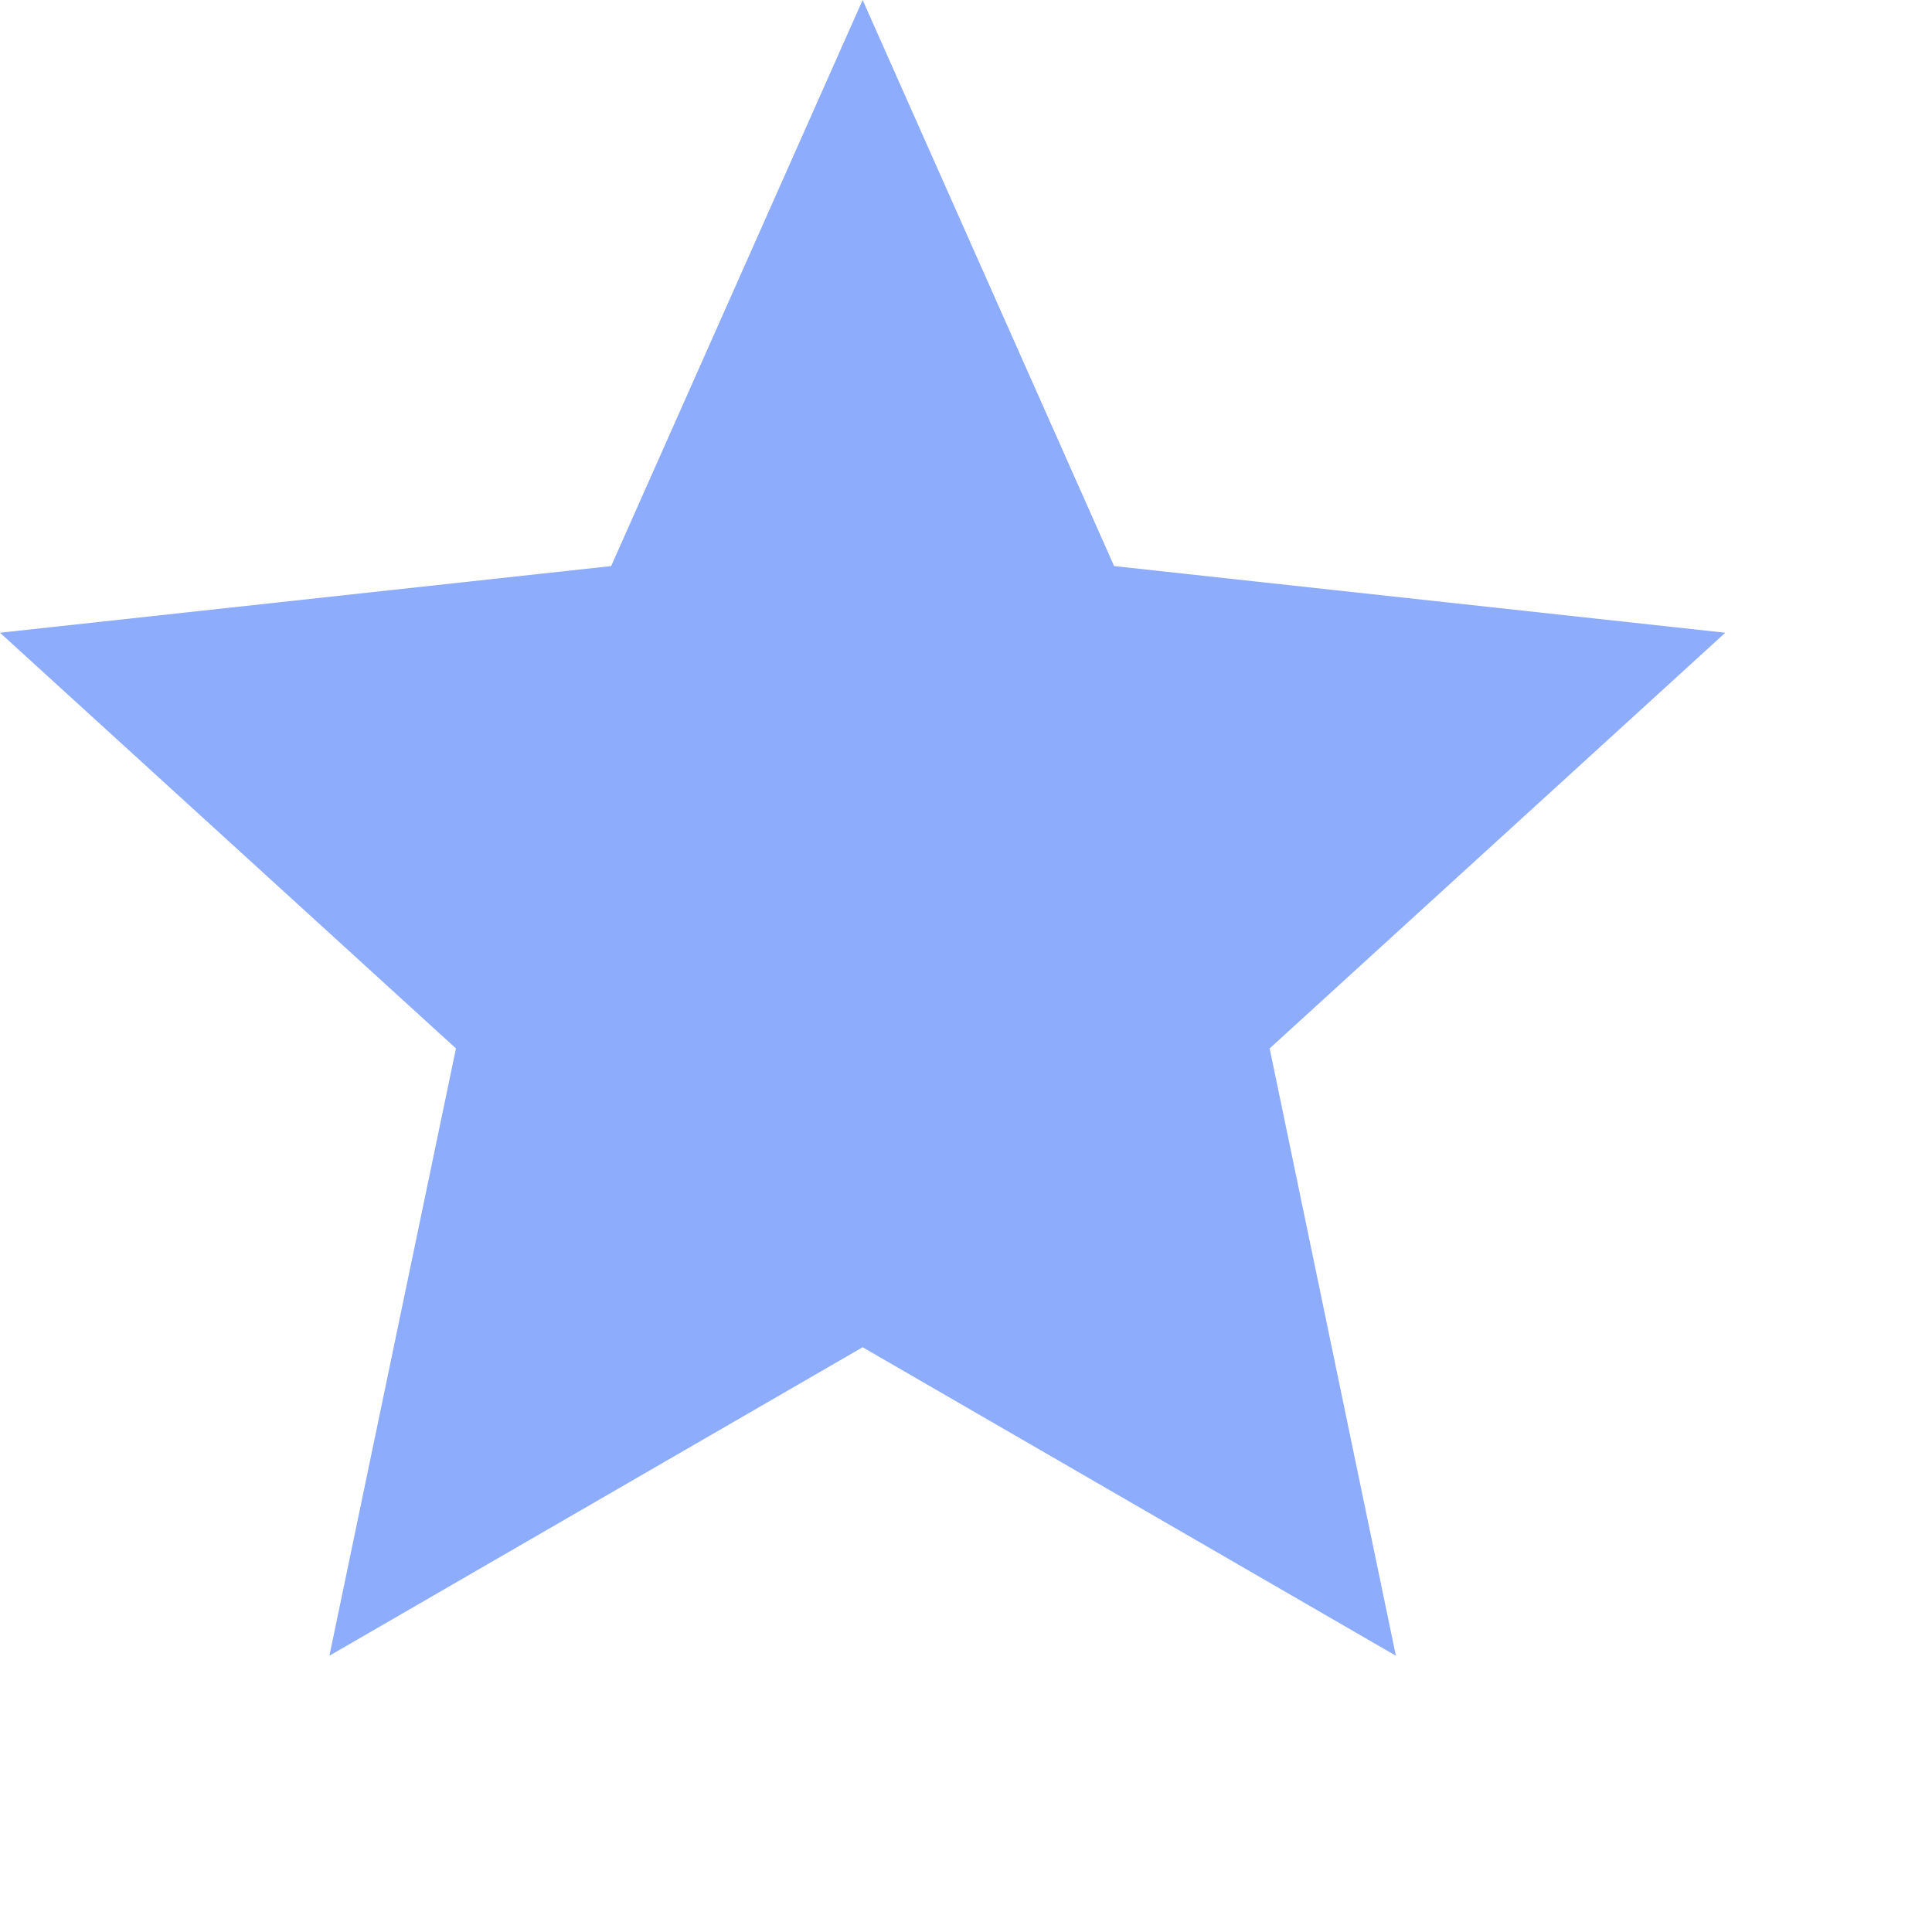 <svg width="6" height="6" viewBox="0 0 6 6" fill="none" xmlns="http://www.w3.org/2000/svg">
<path d="M2.679 0L3.46 1.758L5.358 1.965L3.943 3.256L4.335 5.142L2.679 4.184L1.023 5.142L1.416 3.256L0 1.965L1.898 1.758L2.679 0Z" fill="#8DACFB"/>
</svg>
